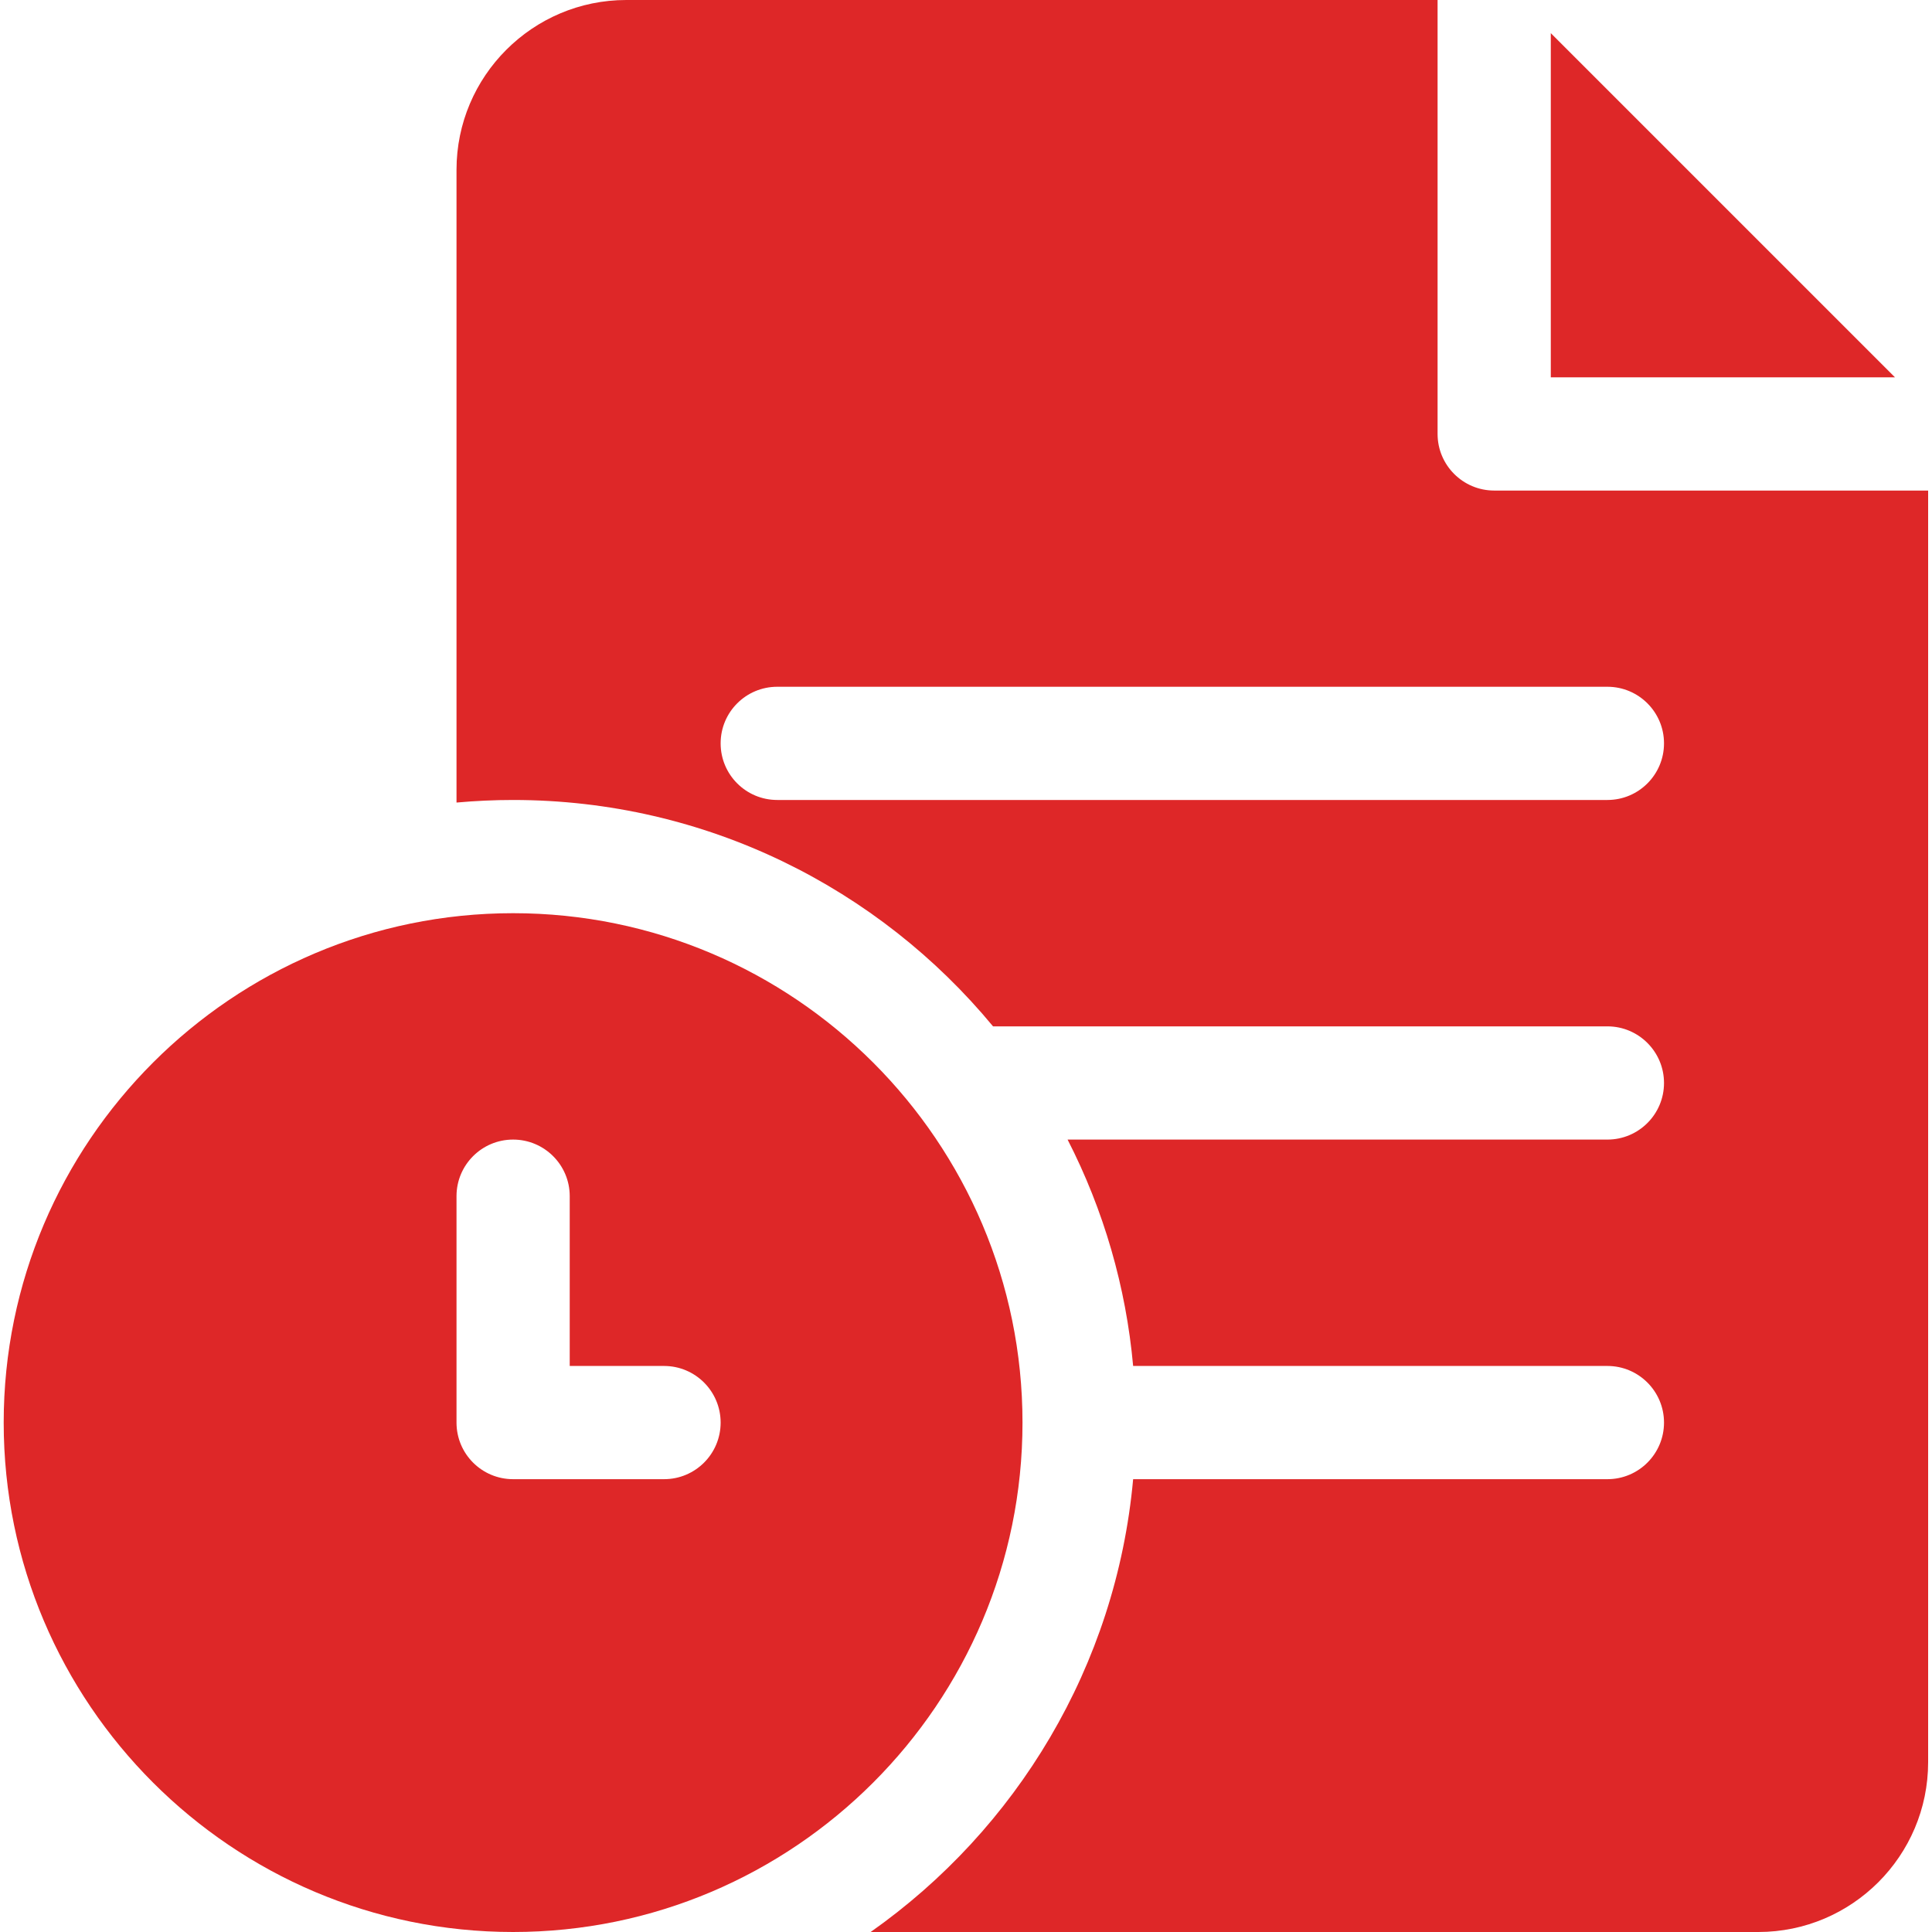 <svg width="45" height="45" viewBox="0 0 45 45" fill="none" xmlns="http://www.w3.org/2000/svg">
<g clip-path="url(#clip0_443_7067)">
<path d="M36.121 0.772V8.789H44.138L36.121 0.772Z" fill="#DE2728"/>
<path d="M34.803 11.426C34.075 11.426 33.484 10.835 33.484 10.107V0H14.588C12.407 0 10.633 1.774 10.633 3.955V18.693C11.067 18.654 11.507 18.633 11.951 18.633C16.445 18.633 20.468 20.687 23.13 23.906H37.44C38.167 23.906 38.758 24.497 38.758 25.225C38.758 25.953 38.167 26.543 37.44 26.543H24.866C25.709 28.187 26.227 29.977 26.393 31.816H37.44C38.167 31.816 38.758 32.407 38.758 33.135C38.758 33.863 38.167 34.453 37.44 34.453H26.393C25.998 38.807 23.672 42.612 20.279 45H40.955C43.136 45 44.91 43.226 44.91 41.045V11.426H34.803ZM37.44 18.633H18.104C17.375 18.633 16.785 18.043 16.785 17.314C16.785 16.586 17.375 15.996 18.104 15.996H37.44C38.167 15.996 38.758 16.586 38.758 17.314C38.758 18.043 38.167 18.633 37.44 18.633Z" fill="#DE2728"/>
<path d="M11.951 21.27C5.409 21.27 0.086 26.592 0.086 33.135C0.086 39.677 5.409 45 11.951 45C18.494 45 23.816 39.677 23.816 33.135C23.816 26.592 18.494 21.27 11.951 21.27ZM15.467 34.453H11.951C11.223 34.453 10.633 33.863 10.633 33.135V27.861C10.633 27.133 11.223 26.543 11.951 26.543C12.679 26.543 13.27 27.133 13.27 27.861V31.816H15.467C16.195 31.816 16.785 32.407 16.785 33.135C16.785 33.863 16.195 34.453 15.467 34.453Z" fill="#DE2728"/>
</g>
<defs>
<clipPath id="clip0_443_7067">
<rect width="45" height="45" fill="white"/>
</clipPath>
</defs>
</svg>
